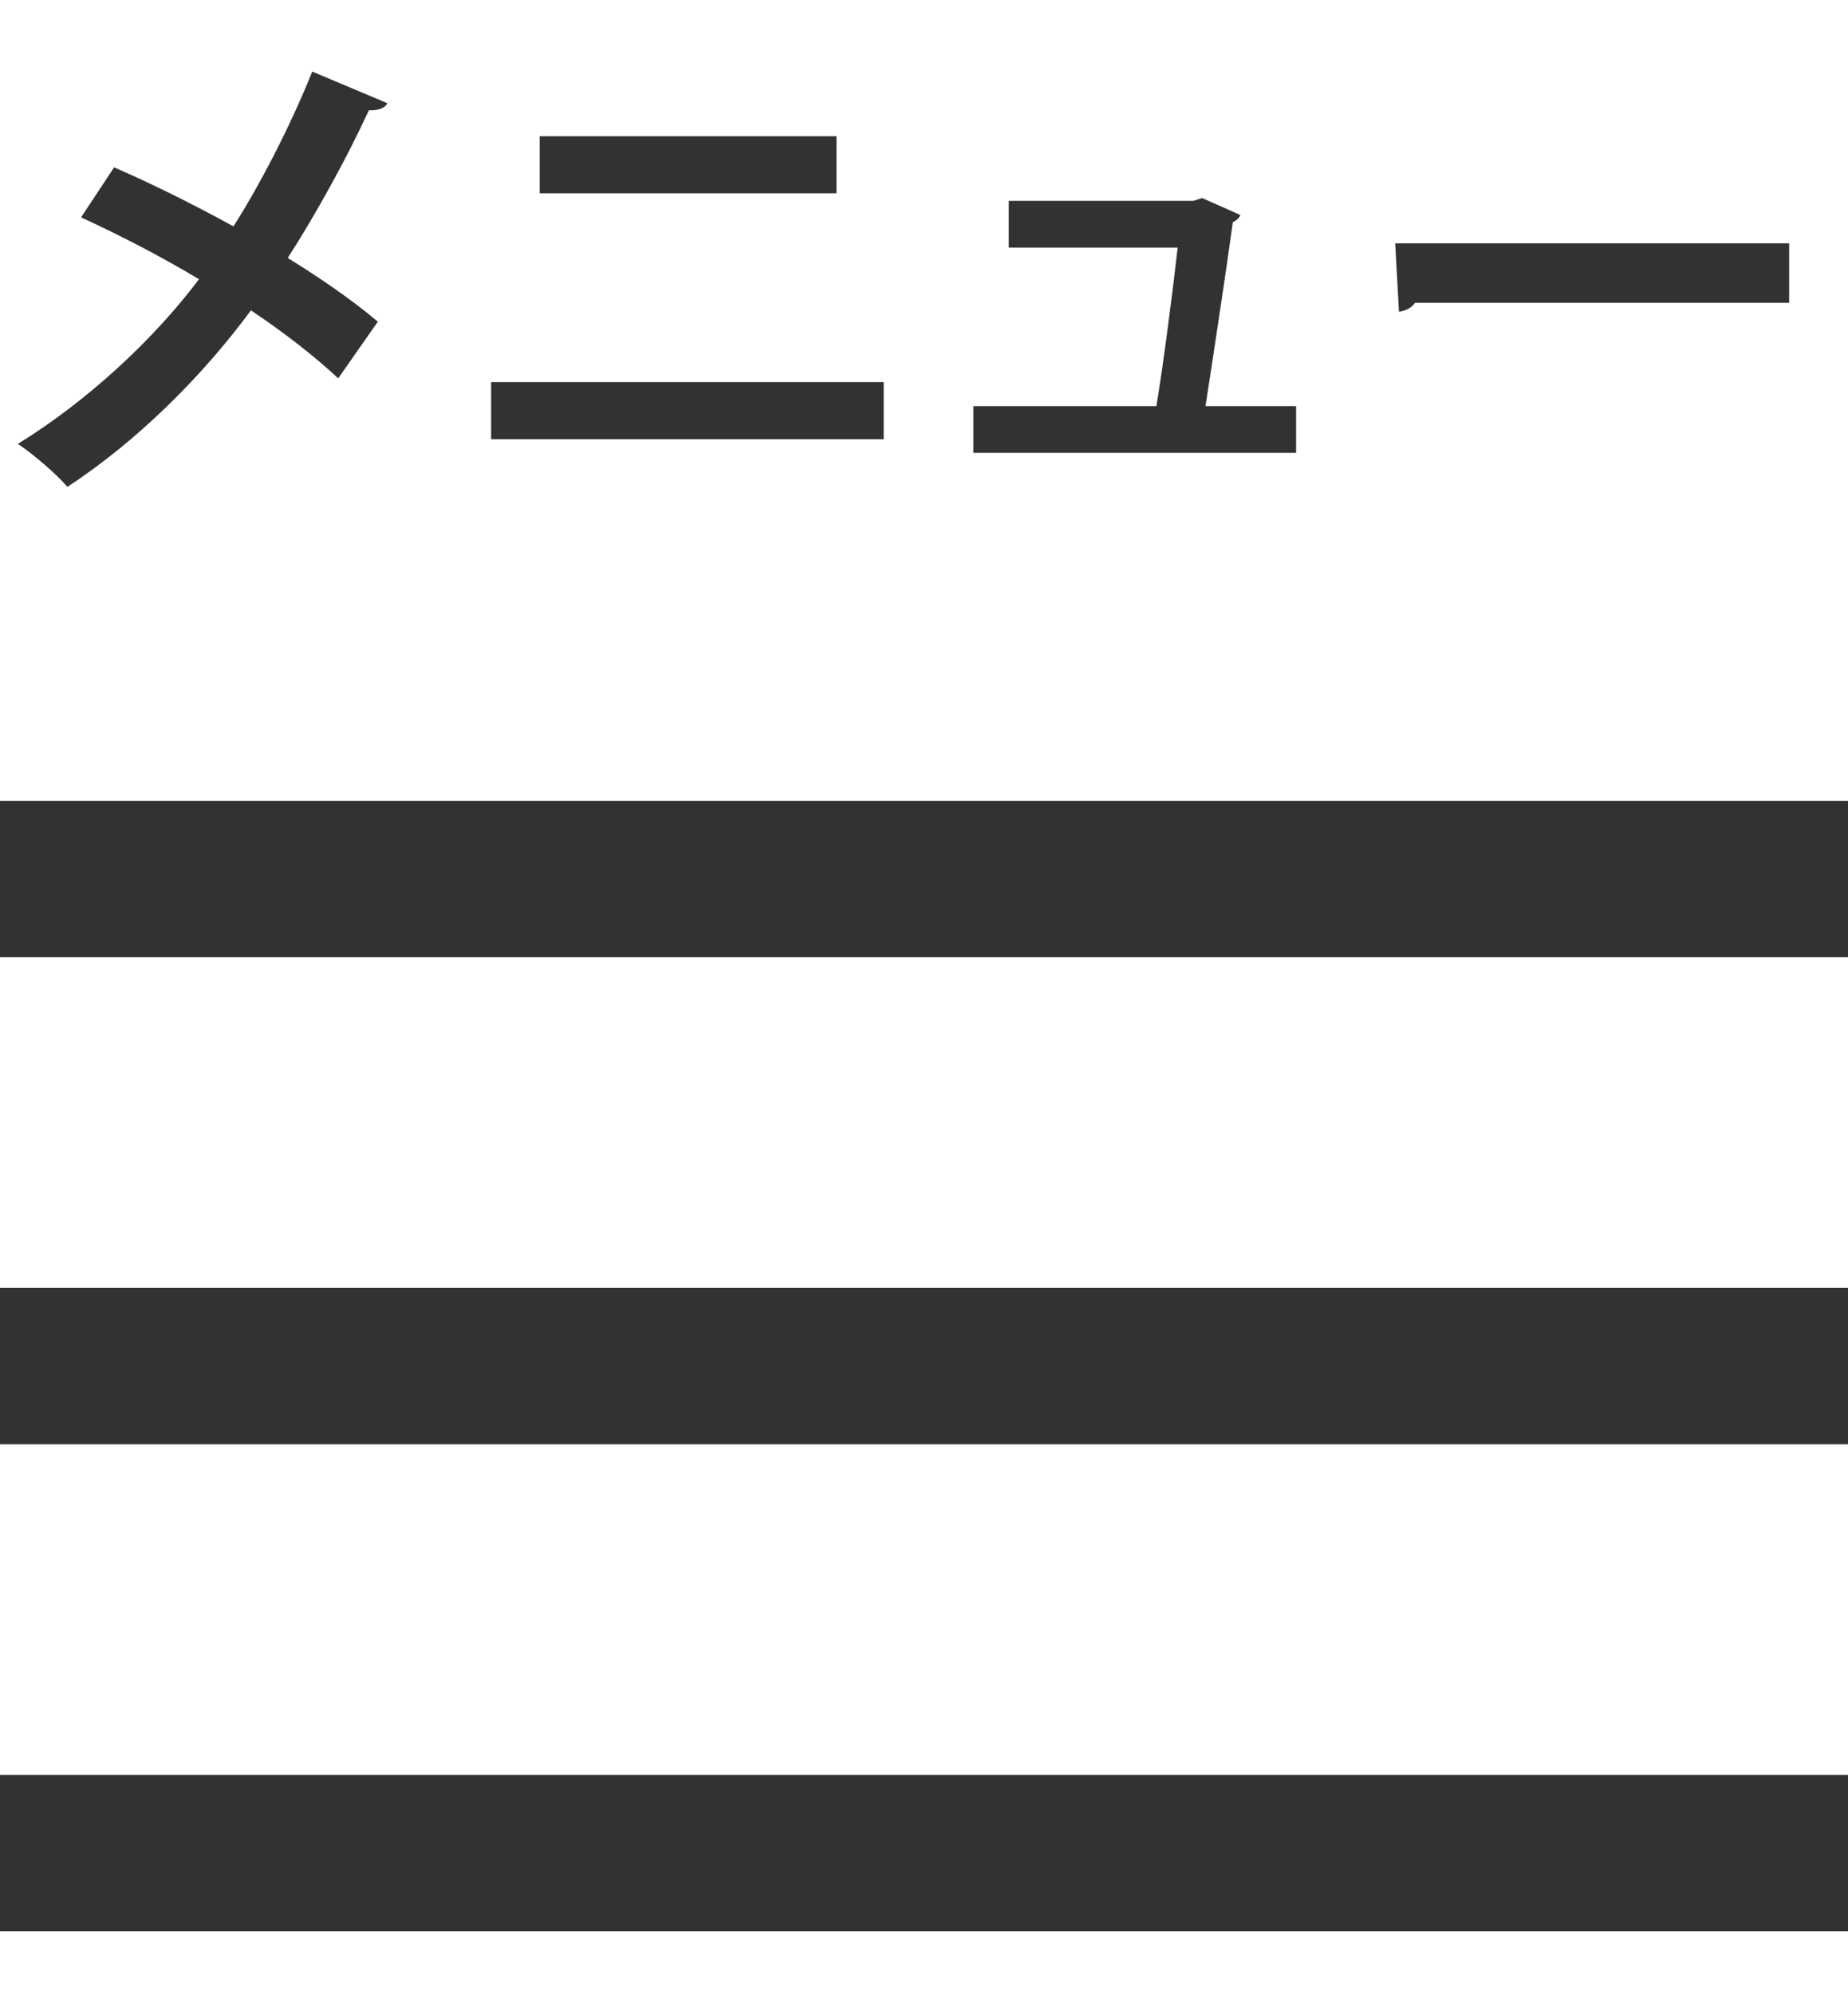 <?xml version="1.0" encoding="utf-8"?>
<!-- Generator: Adobe Illustrator 15.0.0, SVG Export Plug-In . SVG Version: 6.00 Build 0)  -->
<!DOCTYPE svg PUBLIC "-//W3C//DTD SVG 1.1//EN" "http://www.w3.org/Graphics/SVG/1.1/DTD/svg11.dtd">
<svg version="1.1" id="logo" xmlns="http://www.w3.org/2000/svg" xmlns:xlink="http://www.w3.org/1999/xlink" x="0px" y="0px"
	 width="140.623px" height="151.719px" viewBox="0 0 140.623 151.719" enable-background="new 0 0 140.623 151.719"
	 xml:space="preserve">
<path fill="#323232" d="M0,60.927v11.899h140.623V60.927H0z"/>
<path fill="#323232" d="M0,97.983v11.898h140.623V97.983H0z"/>
<path fill="#323232" d="M0,135.033v11.899h140.623v-11.899H0z"/>
<g>
	<path fill="#323232" d="M8.681,12.733c2.908,1.257,6.068,2.836,9.083,4.488c1.867-2.908,4.273-7.468,5.996-11.777L29.47,7.85
		c-0.144,0.359-0.683,0.574-1.4,0.539c-1.616,3.519-4.021,7.899-6.176,11.238c2.047,1.257,4.74,3.052,6.858,4.847l-3.016,4.309
		c-1.688-1.58-4.057-3.447-6.642-5.17c-3.626,4.919-8.581,9.91-13.967,13.428c-0.79-0.934-2.657-2.549-3.77-3.268
		c5.242-3.231,10.269-7.863,13.787-12.53c-2.944-1.759-6.068-3.375-8.976-4.704L8.681,12.733z"/>
	<path fill="#323232" d="M67.244,29.07v4.344H37.372V29.07H67.244z M63.653,10.364v4.344H41.069v-4.344H63.653z"/>
	<path fill="#323232" d="M98.625,30.901v3.555H74.066v-3.555h13.931c0.539-3.267,1.257-8.833,1.616-12.064H76.76v-3.554h14.038
		l0.683-0.215l2.908,1.292c-0.108,0.251-0.323,0.431-0.575,0.539c-0.467,3.411-1.544,10.556-2.082,14.002H98.625z"/>
	<path fill="#323232" d="M106.167,18.514h29.979v4.524h-28.472c-0.215,0.359-0.718,0.61-1.221,0.682L106.167,18.514z"/>
</g>
</svg>

